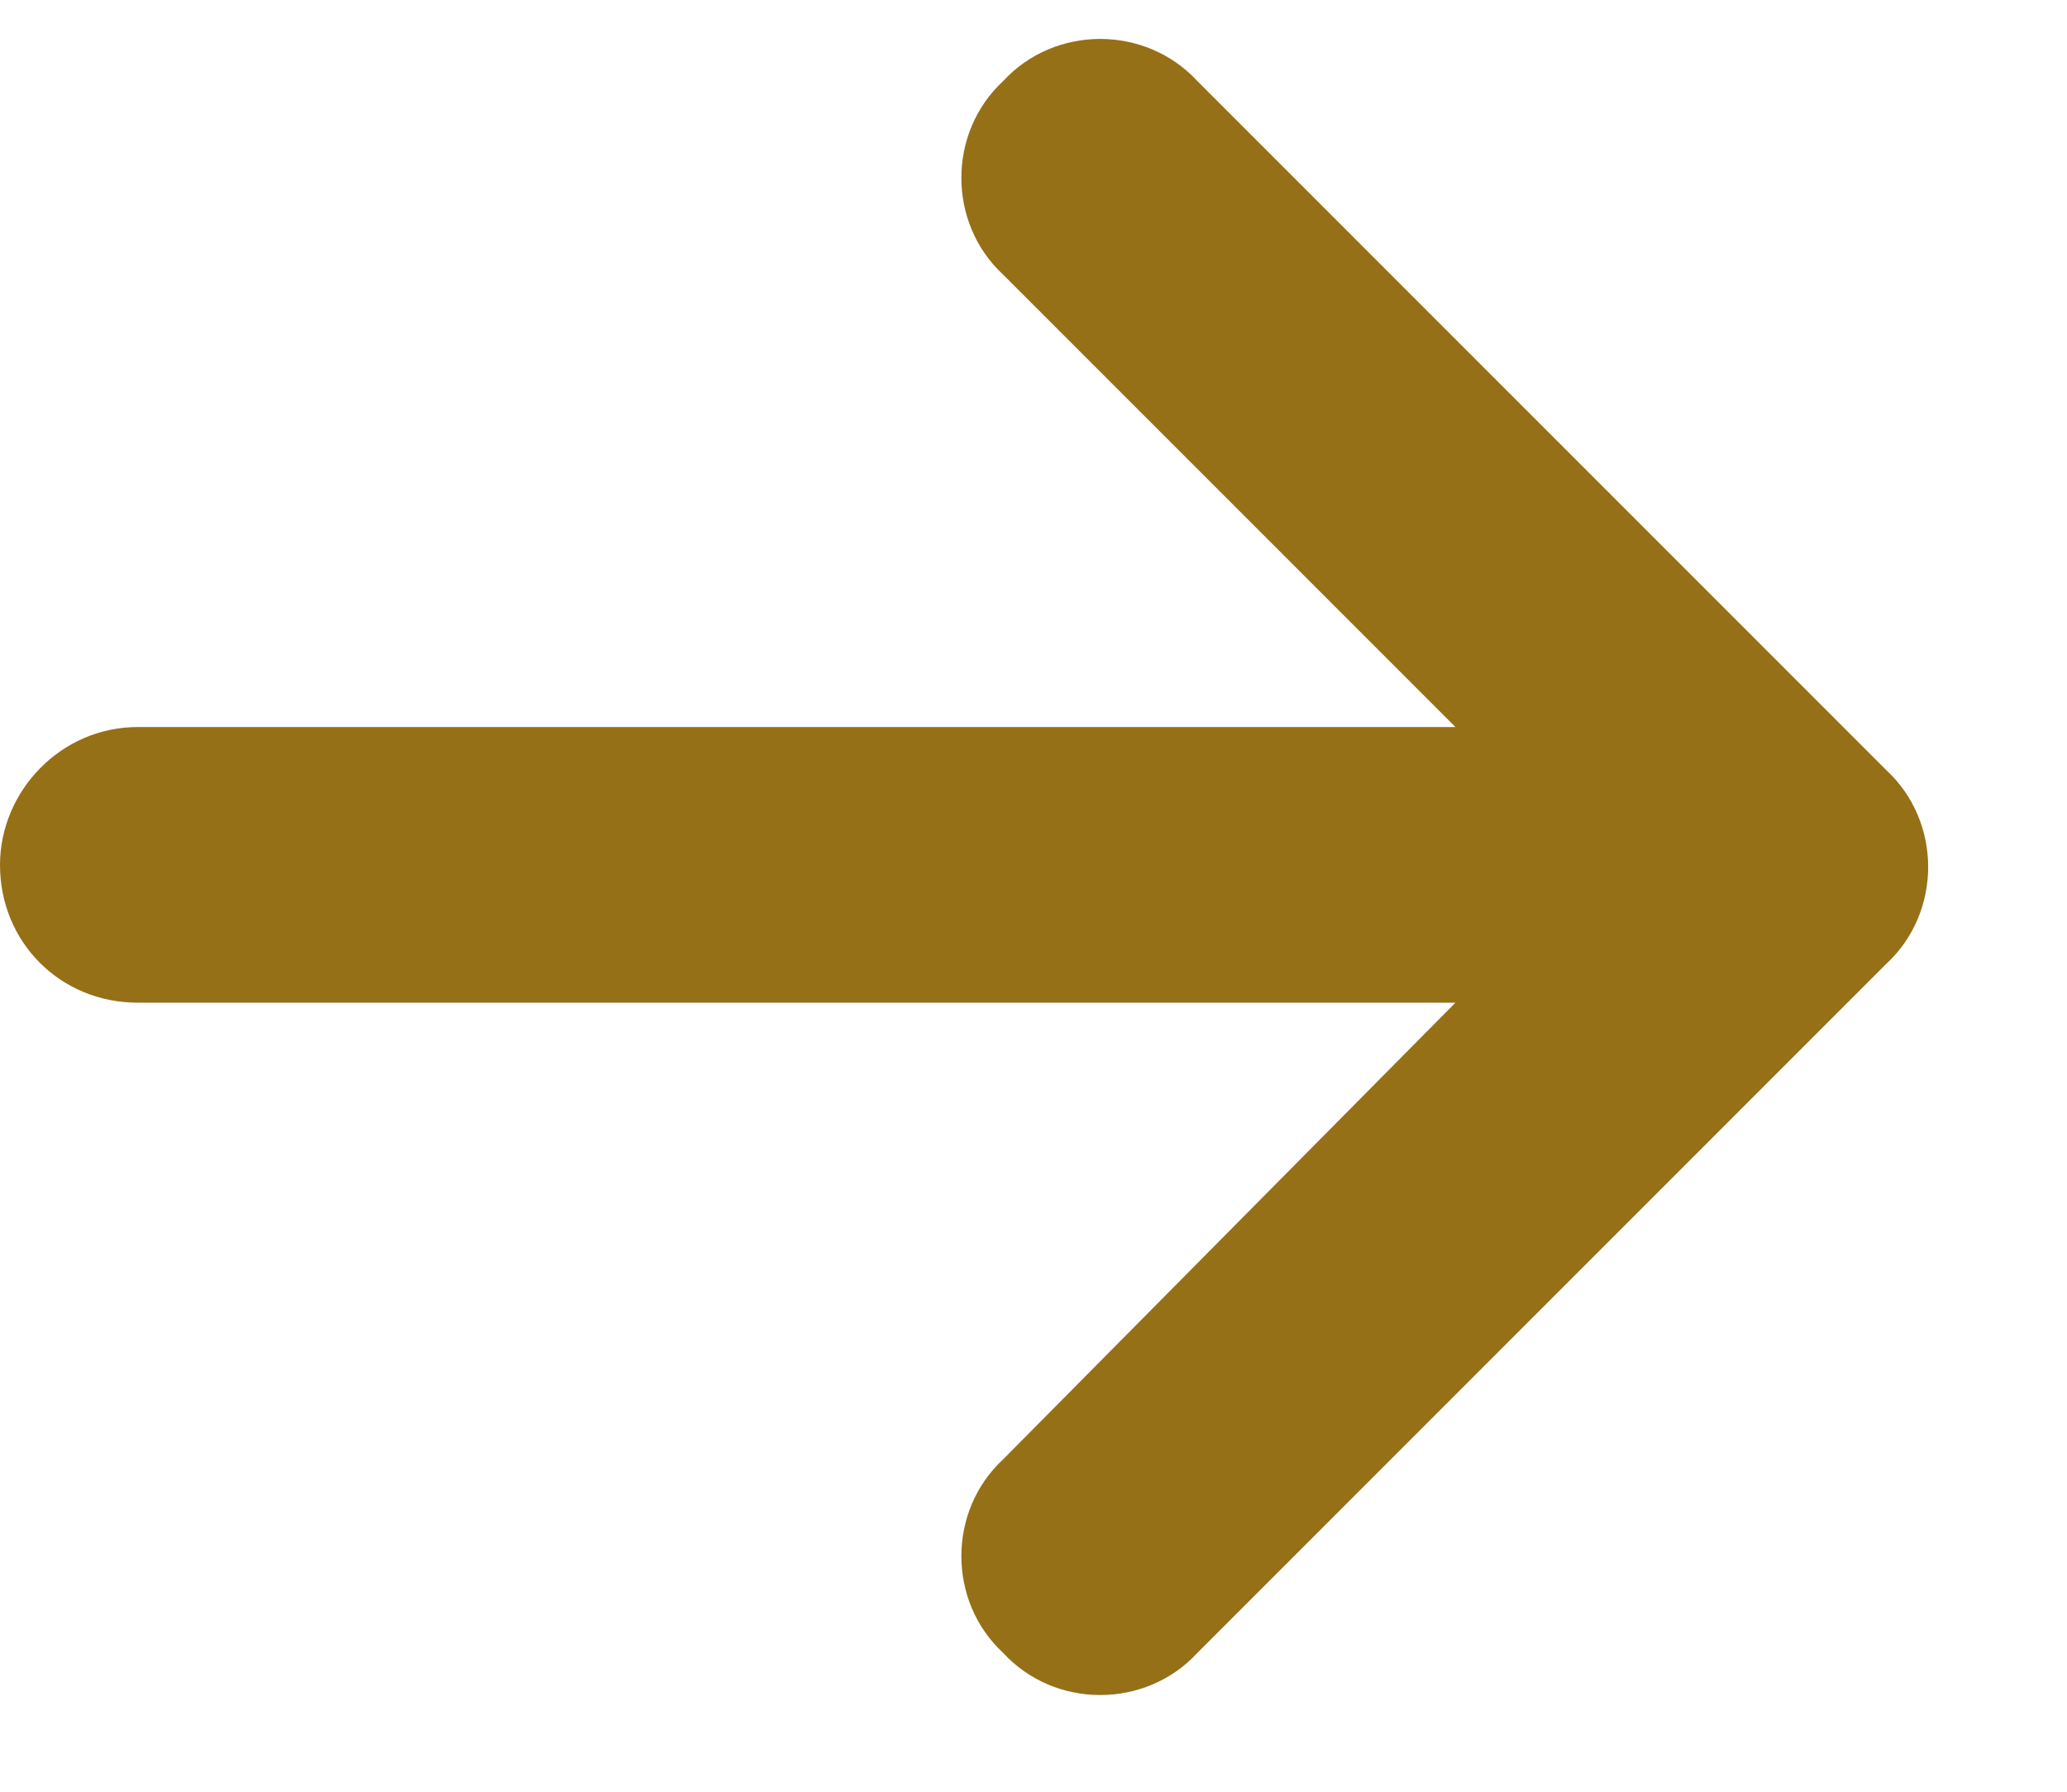 <svg width="15" height="13" viewBox="0 0 15 13" fill="none" xmlns="http://www.w3.org/2000/svg">
<path d="M13.688 6.994L8.688 11.994C8.312 12.4 7.656 12.4 7.281 11.994C6.875 11.619 6.875 10.962 7.281 10.587L10.562 7.275H1C0.438 7.275 0 6.837 0 6.275C0 5.744 0.438 5.275 1 5.275H10.562L7.281 1.994C6.875 1.619 6.875 0.962 7.281 0.587C7.656 0.181 8.312 0.181 8.688 0.587L13.688 5.587C14.094 5.962 14.094 6.619 13.688 6.994Z" fill="#967017"/>
</svg>
